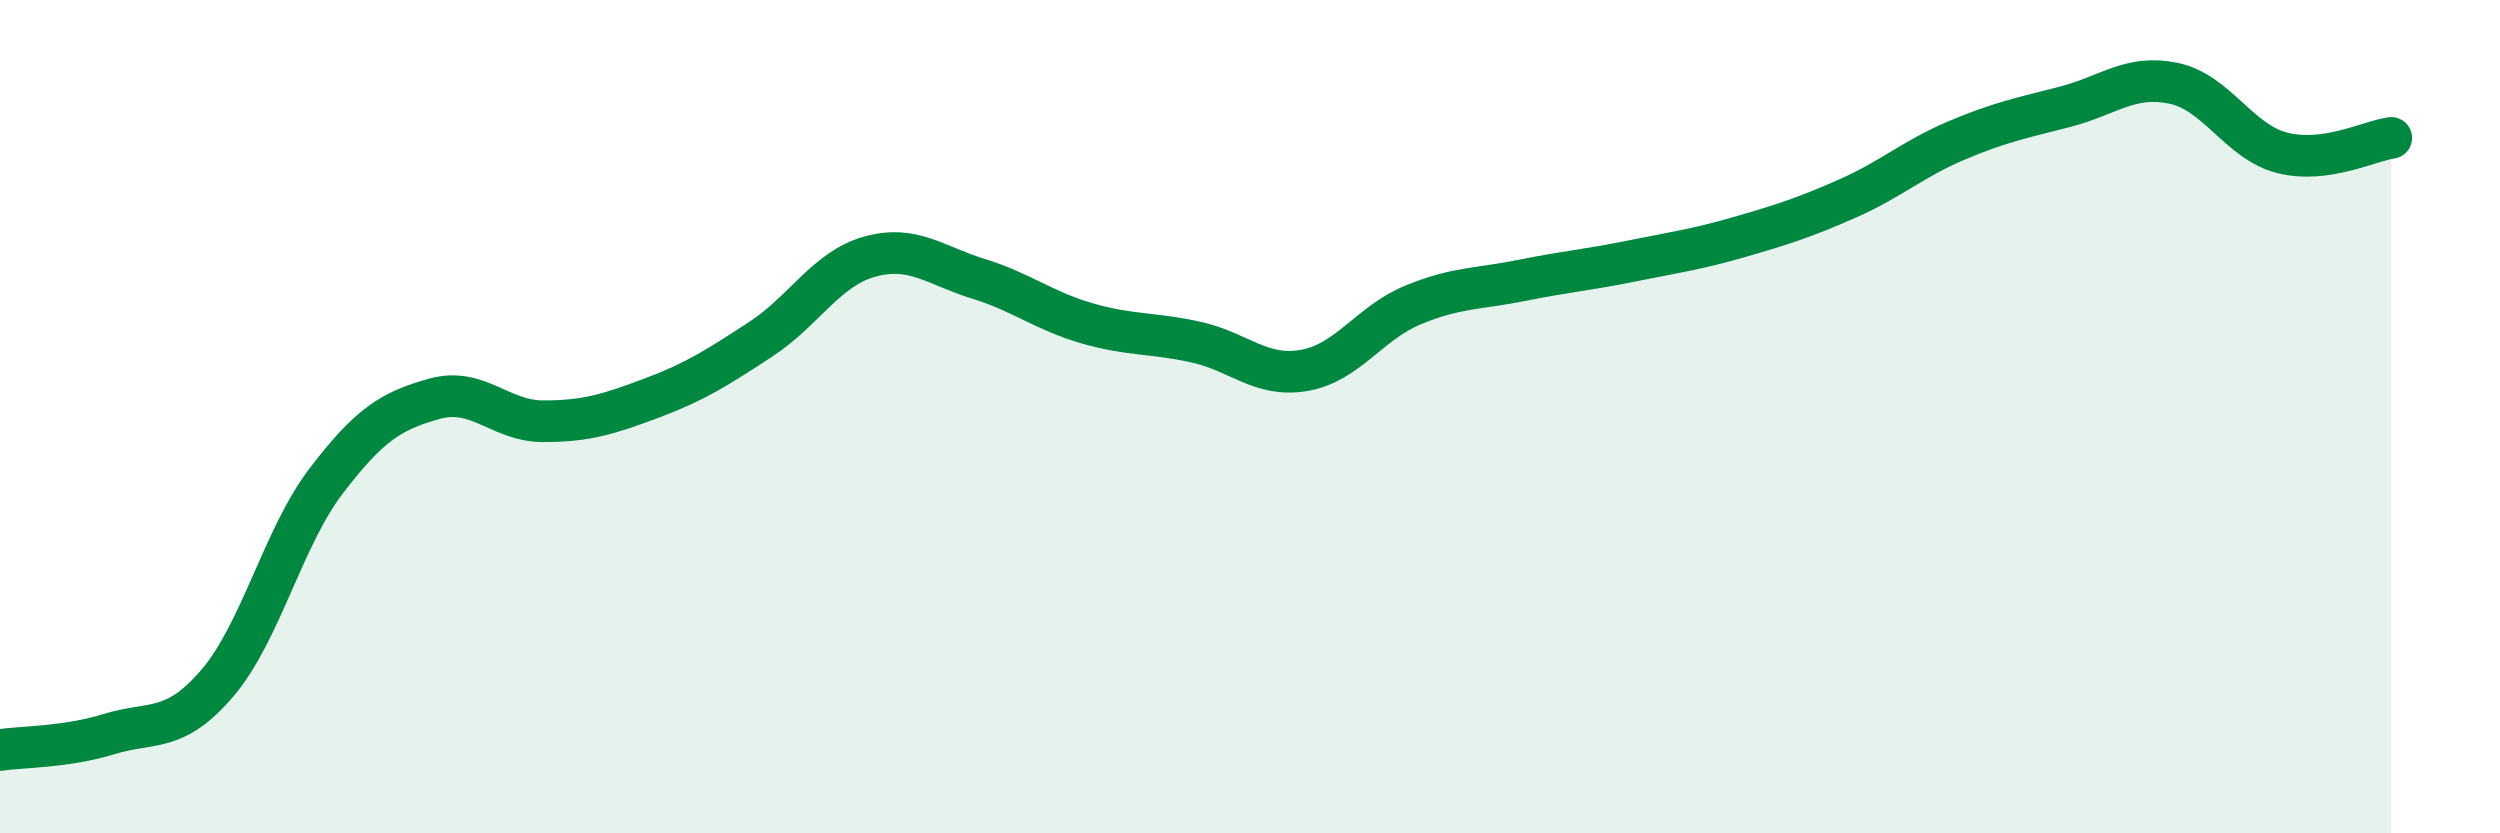 
    <svg width="60" height="20" viewBox="0 0 60 20" xmlns="http://www.w3.org/2000/svg">
      <path
        d="M 0,18 C 0.52,17.92 1.57,17.94 2.61,17.62 C 3.65,17.3 4.18,17.61 5.22,16.39 C 6.26,15.17 6.79,12.9 7.83,11.54 C 8.87,10.18 9.39,9.86 10.43,9.57 C 11.47,9.28 12,10.11 13.04,10.11 C 14.08,10.11 14.61,9.94 15.65,9.55 C 16.69,9.16 17.22,8.82 18.26,8.14 C 19.3,7.46 19.83,6.45 20.87,6.16 C 21.91,5.87 22.44,6.37 23.48,6.69 C 24.52,7.01 25.05,7.46 26.09,7.76 C 27.13,8.06 27.66,7.98 28.7,8.21 C 29.74,8.44 30.26,9.07 31.3,8.89 C 32.34,8.71 32.87,7.75 33.91,7.32 C 34.95,6.89 35.48,6.94 36.52,6.73 C 37.56,6.52 38.09,6.48 39.13,6.27 C 40.17,6.06 40.7,5.99 41.74,5.69 C 42.78,5.39 43.31,5.22 44.35,4.76 C 45.39,4.3 45.92,3.81 46.96,3.37 C 48,2.93 48.53,2.83 49.57,2.56 C 50.61,2.29 51.13,1.78 52.17,2 C 53.21,2.22 53.74,3.41 54.78,3.67 C 55.82,3.93 56.87,3.38 57.39,3.31L57.39 20L0 20Z"
        fill="#008740"
        opacity="0.1"
        stroke-linecap="round"
        stroke-linejoin="round"
      />
      <path
        d="M 0,18 C 0.52,17.92 1.57,17.94 2.61,17.62 C 3.65,17.3 4.18,17.61 5.22,16.39 C 6.26,15.17 6.79,12.9 7.83,11.54 C 8.87,10.18 9.39,9.86 10.43,9.57 C 11.47,9.28 12,10.11 13.04,10.11 C 14.08,10.11 14.61,9.94 15.65,9.55 C 16.69,9.16 17.22,8.82 18.26,8.14 C 19.3,7.46 19.83,6.45 20.87,6.16 C 21.91,5.87 22.44,6.37 23.48,6.69 C 24.52,7.01 25.05,7.46 26.09,7.76 C 27.13,8.06 27.66,7.98 28.7,8.21 C 29.74,8.44 30.26,9.07 31.3,8.89 C 32.34,8.71 32.87,7.75 33.91,7.32 C 34.95,6.89 35.48,6.94 36.52,6.73 C 37.56,6.52 38.09,6.48 39.13,6.27 C 40.17,6.06 40.7,5.99 41.74,5.69 C 42.78,5.39 43.31,5.22 44.35,4.76 C 45.39,4.3 45.92,3.81 46.96,3.37 C 48,2.93 48.53,2.83 49.57,2.56 C 50.61,2.29 51.13,1.78 52.17,2 C 53.21,2.22 53.74,3.41 54.78,3.67 C 55.82,3.93 56.87,3.38 57.39,3.31"
        stroke="#008740"
        stroke-width="1"
        fill="none"
        stroke-linecap="round"
        stroke-linejoin="round"
      />
    </svg>
  